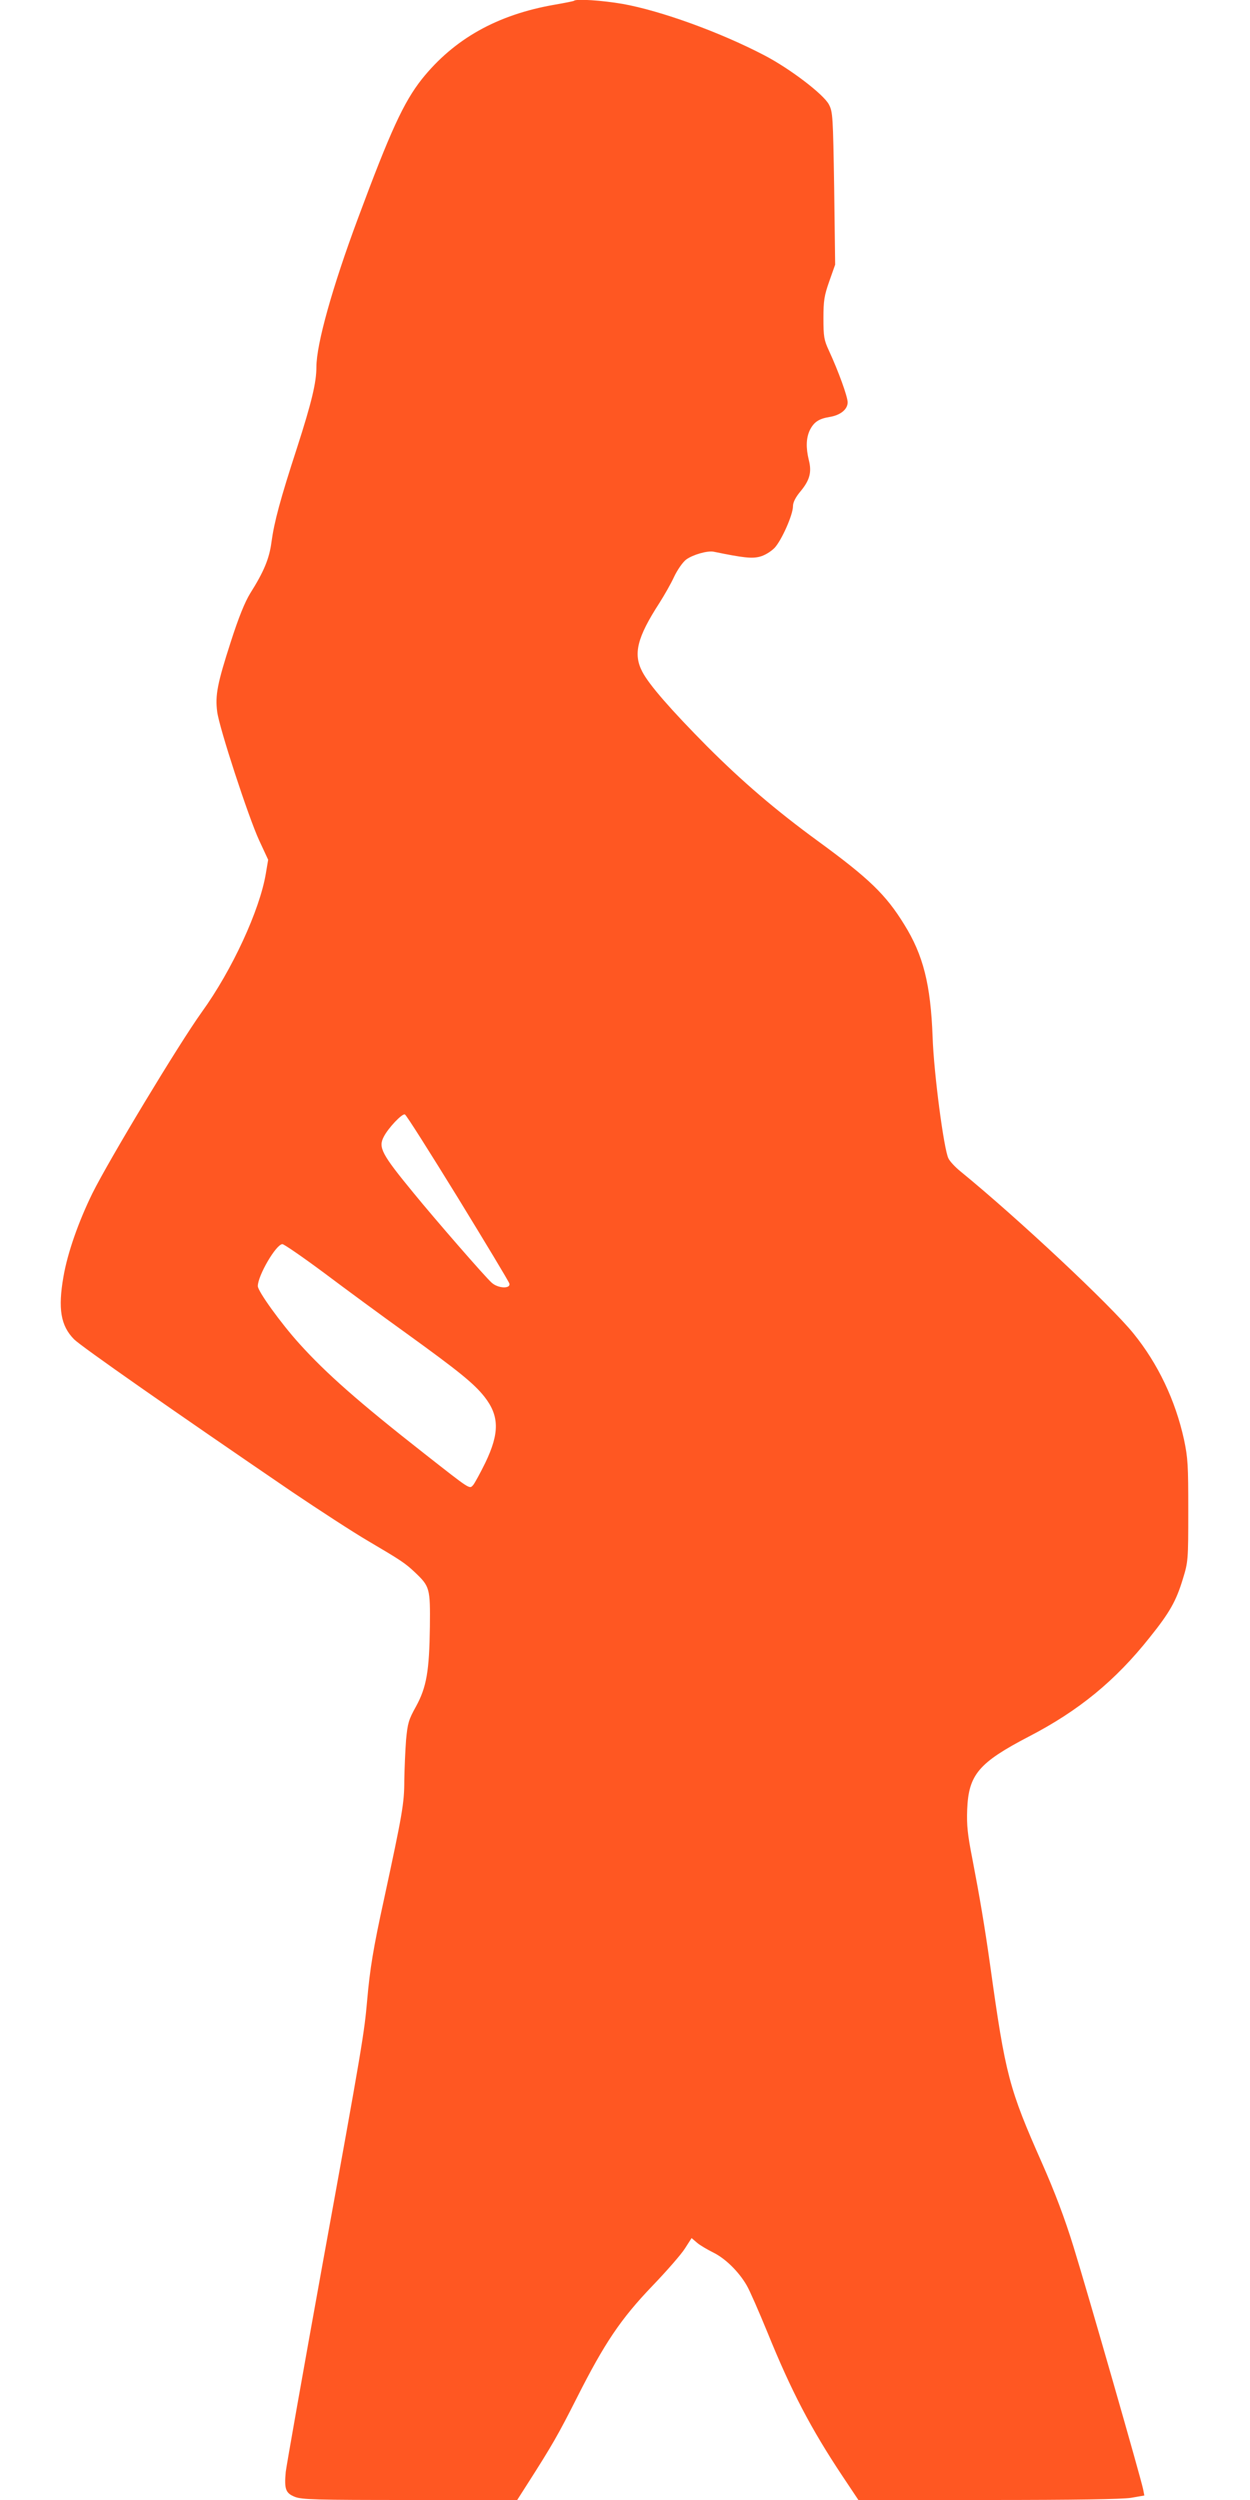 <?xml version="1.0" standalone="no"?>
<!DOCTYPE svg PUBLIC "-//W3C//DTD SVG 20010904//EN"
 "http://www.w3.org/TR/2001/REC-SVG-20010904/DTD/svg10.dtd">
<svg version="1.0" xmlns="http://www.w3.org/2000/svg"
 width="640pt" height="1280pt" viewBox="0 0 640 1280"
 preserveAspectRatio="xMidYMid meet">
<g transform="translate(0,1280) scale(0.1,-0.1)"
fill="#ff5722" stroke="none">
<path d="M2939 12796 c-2 -2 -47 -11 -99 -20 -294 -51 -515 -175 -680 -381
-93 -118 -161 -265 -328 -715 -130 -349 -212 -642 -212 -759 0 -79 -24 -180
-99 -413 -86 -264 -117 -380 -131 -483 -11 -85 -39 -152 -109 -263 -27 -44
-59 -122 -100 -250 -68 -211 -80 -272 -69 -356 10 -81 160 -540 215 -659 l46
-99 -12 -71 c-31 -186 -172 -493 -328 -709 -119 -166 -474 -755 -560 -928 -71
-145 -127 -304 -148 -426 -29 -165 -14 -252 54 -321 34 -35 506 -365 1116
-781 138 -93 313 -207 390 -252 168 -99 189 -113 238 -159 78 -74 80 -82 78
-280 -3 -227 -17 -309 -71 -408 -38 -68 -43 -86 -51 -172 -4 -53 -8 -146 -9
-207 0 -117 -10 -172 -103 -604 -56 -255 -73 -361 -87 -520 -15 -170 -23 -222
-230 -1360 -99 -547 -183 -1023 -187 -1056 -8 -88 -1 -109 47 -128 35 -14 108
-16 589 -16 l549 0 53 83 c126 197 158 253 254 443 140 277 223 401 386 571
73 76 148 162 166 191 l34 53 28 -24 c15 -13 53 -35 83 -50 61 -30 130 -97
171 -168 15 -25 62 -133 106 -240 122 -301 223 -494 384 -736 l82 -123 663 0
c450 0 685 4 732 11 l69 12 -6 31 c-9 49 -284 1008 -357 1244 -45 146 -96 280
-160 425 -170 384 -188 451 -266 1012 -28 200 -55 358 -91 545 -25 127 -30
173 -27 255 7 179 59 240 316 374 255 132 443 286 619 508 102 127 135 186
169 298 27 88 28 95 28 350 0 234 -2 270 -22 365 -44 200 -133 388 -259 543
-117 145 -592 590 -886 830 -26 21 -54 51 -61 66 -23 44 -75 437 -81 621 -10
270 -48 420 -145 576 -94 153 -180 236 -440 426 -219 160 -387 304 -570 487
-185 187 -296 314 -331 381 -48 91 -28 175 88 354 24 38 58 97 74 132 17 36
44 75 62 89 34 25 110 47 142 40 151 -31 195 -36 236 -25 26 7 56 26 75 45 36
39 94 169 94 213 0 20 13 46 40 78 46 56 57 97 41 159 -15 62 -14 111 5 152
21 42 46 59 101 68 56 9 93 39 93 75 0 29 -47 159 -96 265 -25 54 -28 71 -28
165 0 91 4 116 30 190 l30 85 -5 390 c-6 370 -7 392 -27 430 -27 52 -200 184
-331 252 -228 119 -530 228 -725 263 -104 18 -238 27 -249 16z m-595 -6128
c142 -232 261 -429 264 -440 7 -28 -59 -25 -91 5 -34 30 -291 326 -398 457
-166 202 -183 235 -154 290 23 45 94 120 108 114 7 -2 128 -194 271 -426z
m-685 -385 c109 -82 298 -221 422 -310 267 -193 345 -256 399 -324 77 -98 78
-186 5 -338 -26 -53 -54 -104 -62 -114 -20 -22 -10 -28 -251 161 -334 262
-502 410 -639 562 -95 105 -213 269 -213 295 0 54 94 215 126 215 8 0 104 -66
213 -147z"/>
</g>
</svg>
